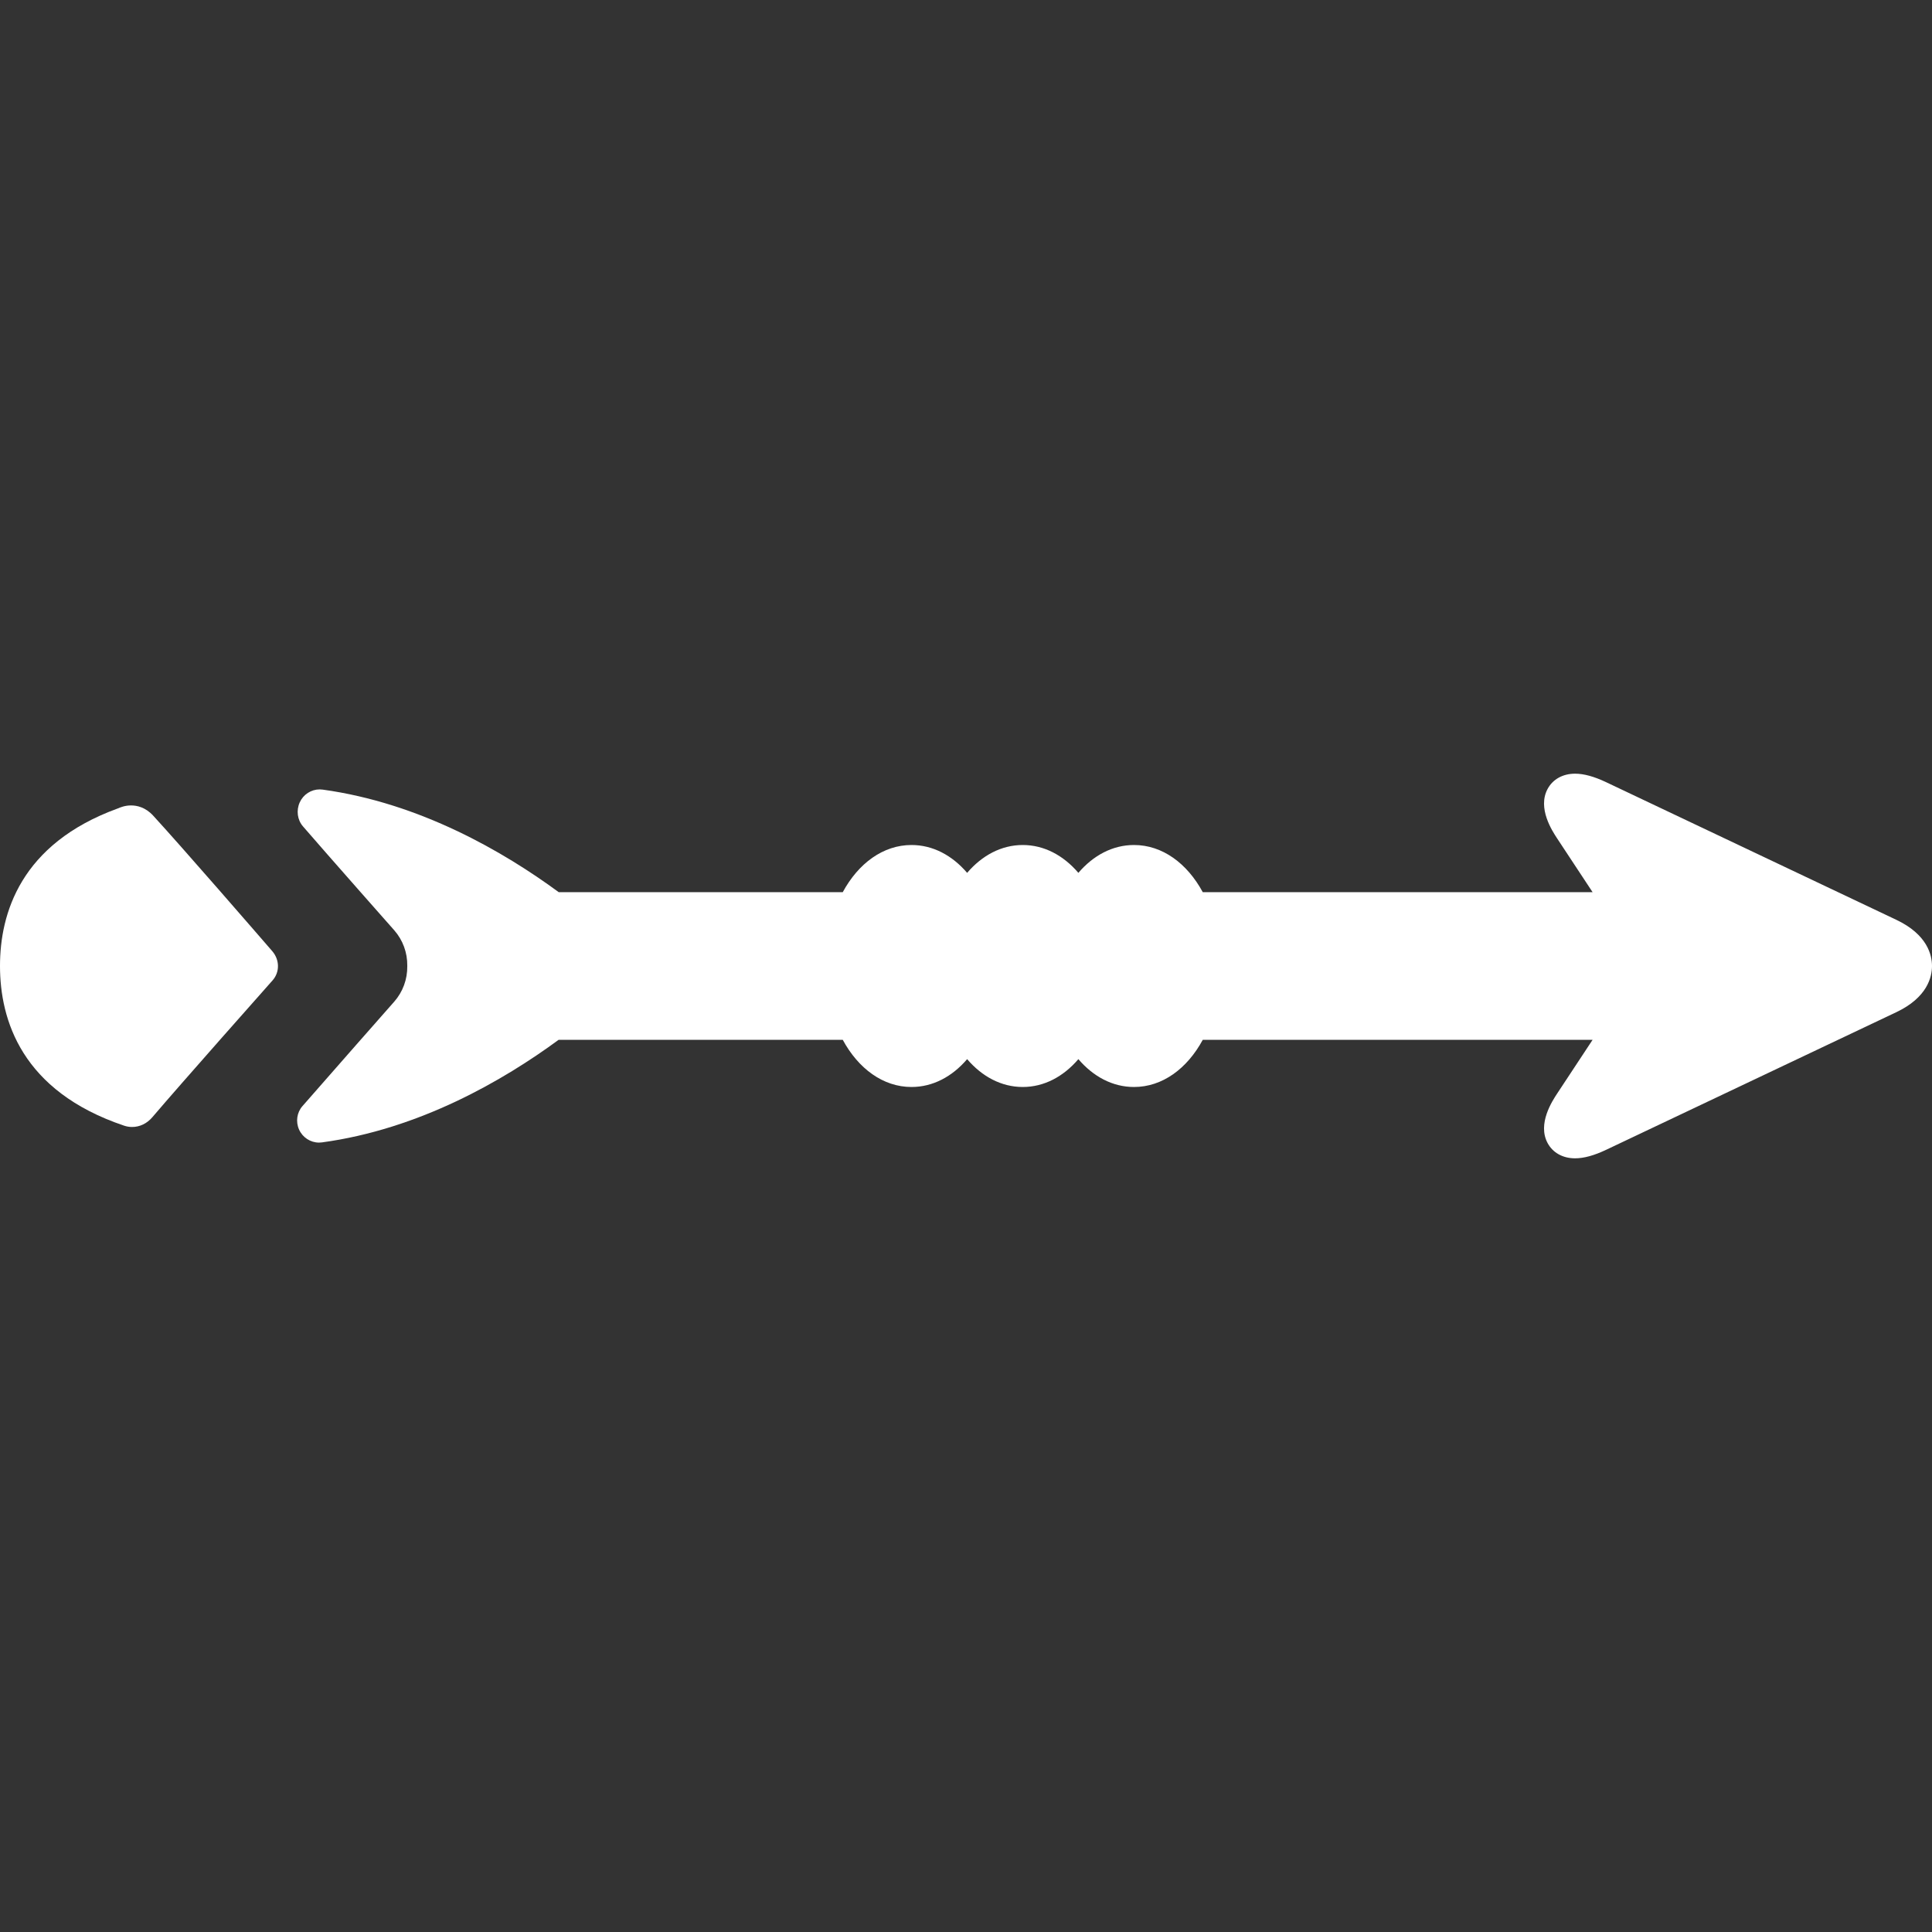 <?xml version="1.0" encoding="iso-8859-1"?>
<!-- Generator: Adobe Illustrator 17.1.0, SVG Export Plug-In . SVG Version: 6.00 Build 0)  -->
<!DOCTYPE svg PUBLIC "-//W3C//DTD SVG 1.1//EN" "http://www.w3.org/Graphics/SVG/1.1/DTD/svg11.dtd">
<svg version="1.1" id="Capa_1" xmlns="http://www.w3.org/2000/svg" xmlns:xlink="http://www.w3.org/1999/xlink" x="0px" y="0px"
	 viewBox="0 0 458.079 458.079" style="enable-background:new 0 0 458.079 458.079;" xml:space="preserve">
<rect x="0" y="0" width="458.079" height="458.079" fill="#333333" stroke="none"/>
<g fill="#FFFFFF">
	<path d="M449.631,218.094l-68.794-32.627c-2.876-1.364-5.292-2.027-7.388-2.027c-2.9,0-5.273,1.317-6.51,3.614
		c-2.463,4.575,1.112,9.996,2.287,11.777l8.383,12.708h-92.43c-3.704-6.841-9.576-11.188-16.308-11.188
		c-5.069,0-9.65,2.466-13.187,6.603c-3.537-4.138-8.118-6.603-13.187-6.603c-5.069,0-9.65,2.466-13.187,6.603
		c-3.537-4.137-8.118-6.603-13.187-6.603c-6.732,0-12.604,4.346-16.308,11.188h-67.333c-13.068-9.608-32.914-21.149-55.979-24.322
		l-0.707-0.049c-2.02,0-3.871,1.198-4.718,3.052c-0.879,1.926-0.577,4.176,0.766,5.725c5.744,6.652,21.485,24.456,21.634,24.624
		c2.03,2.31,3.127,5.293,3.089,8.398v0.122c0.038,3.106-1.059,6.089-3.083,8.393c-0.163,0.184-16.306,18.494-21.772,24.78
		c-1.329,1.515-1.64,3.707-0.79,5.583c0.844,1.862,2.696,3.065,4.721,3.065l0.696-0.047c23.118-3.138,43.016-14.697,56.115-24.324
		h67.362c3.704,6.841,9.576,11.188,16.308,11.188c5.069,0,9.651-2.466,13.187-6.603c3.536,4.137,8.118,6.603,13.187,6.603
		c5.069,0,9.65-2.466,13.187-6.603c3.537,4.138,8.118,6.603,13.187,6.603c6.732,0,12.604-4.346,16.308-11.188h92.43l-8.383,12.708
		c-1.175,1.782-4.75,7.203-2.287,11.777c1.236,2.297,3.609,3.614,6.51,3.614c2.096,0,4.512-0.663,7.388-2.027l68.794-32.627
		c7.351-3.486,8.448-8.354,8.448-10.945S456.981,221.58,449.631,218.094z"/>
	<path d="M36.302,193.372c-1.825-1.987-3.851-2.404-5.228-2.404c-1.467,0-2.594,0.478-3.173,0.726
		C4.841,200.084,0,216.628,0,229.029c0,12.763,5.107,29.694,29.437,37.872c0.605,0.204,1.238,0.308,1.88,0.308
		c1.827,0,3.532-0.821,4.802-2.313c6.771-7.958,27.619-31.445,28.516-32.456c1.724-1.956,1.69-4.864-0.084-6.921
		C61.07,221.498,43.354,201.051,36.302,193.372z"/>
</g>
<g>
</g>
<g>
</g>
<g>
</g>
<g>
</g>
<g>
</g>
<g>
</g>
<g>
</g>
<g>
</g>
<g>
</g>
<g>
</g>
<g>
</g>
<g>
</g>
<g>
</g>
<g>
</g>
<g>
</g>
</svg>
